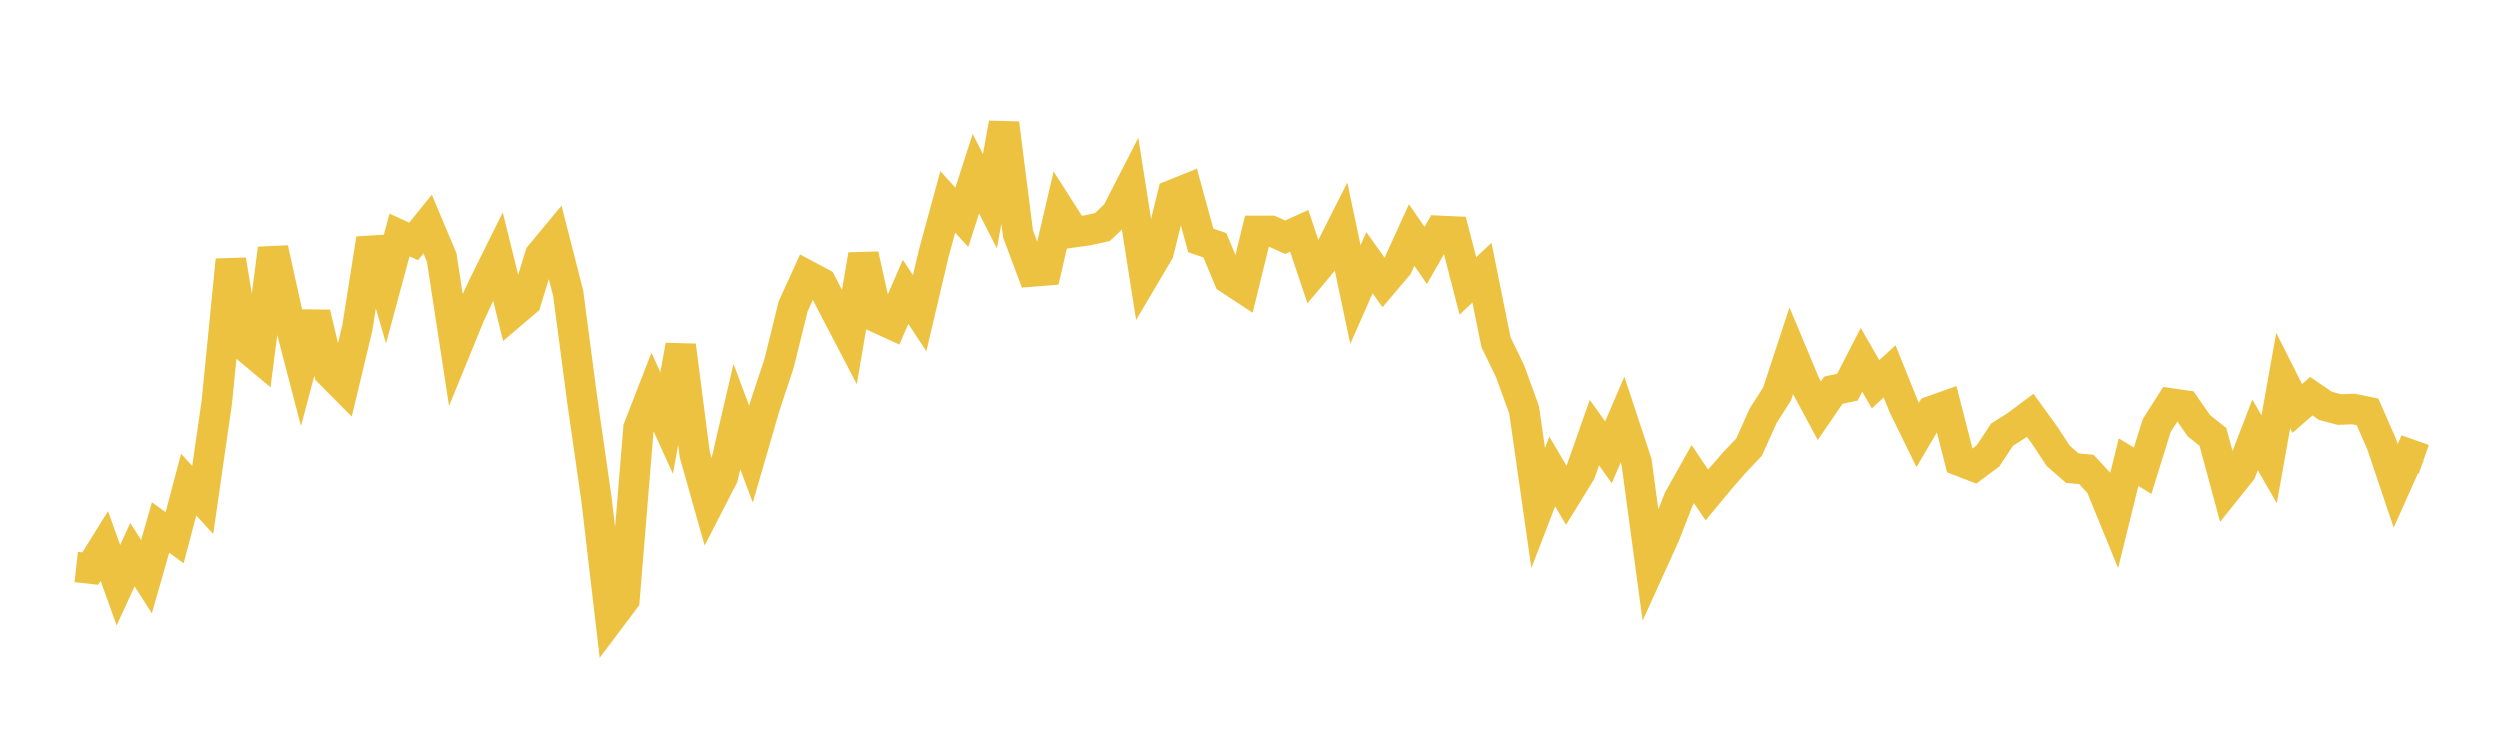 <svg width="164" height="48" xmlns="http://www.w3.org/2000/svg" xmlns:xlink="http://www.w3.org/1999/xlink"><path fill="none" stroke="rgb(237,194,64)" stroke-width="2" d="M5,37.195L5.922,37.298L6.844,35.816L7.766,38.389L8.689,36.387L9.611,37.829L10.533,34.602L11.455,35.279L12.377,31.792L13.299,32.799L14.222,26.391L15.144,17.053L16.066,22.7L16.988,23.47L17.91,16.306L18.832,20.471L19.754,24.016L20.677,20.543L21.599,24.42L22.521,25.35L23.443,21.501L24.365,15.666L25.287,18.829L26.21,15.416L27.132,15.838L28.054,14.701L28.976,16.892L29.898,22.914L30.82,20.661L31.743,18.676L32.665,16.82L33.587,20.557L34.509,19.772L35.431,16.751L36.353,15.639L37.275,19.247L38.198,26.272L39.12,32.677L40.042,40.553L40.964,39.327L41.886,28.088L42.808,25.715L43.731,27.752L44.653,22.665L45.575,29.807L46.497,33.071L47.419,31.277L48.341,27.323L49.263,29.791L50.186,26.615L51.108,23.835L52.03,20.096L52.952,18.075L53.874,18.567L54.796,20.338L55.719,22.109L56.641,16.715L57.563,20.848L58.485,21.269L59.407,19.143L60.329,20.55L61.251,16.63L62.174,13.247L63.096,14.257L64.018,11.395L64.94,13.201L65.862,8.09L66.784,15.342L67.707,17.809L68.629,17.735L69.551,13.786L70.473,15.231L71.395,15.101L72.317,14.895L73.24,14.022L74.162,12.226L75.084,18.087L76.006,16.526L76.928,12.784L77.85,12.412L78.772,15.772L79.695,16.091L80.617,18.297L81.539,18.903L82.461,15.147L83.383,15.148L84.305,15.562L85.228,15.143L86.15,17.89L87.072,16.79L87.994,14.964L88.916,19.32L89.838,17.237L90.76,18.527L91.683,17.439L92.605,15.419L93.527,16.755L94.449,15.145L95.371,15.187L96.293,18.755L97.216,17.888L98.138,22.451L99.06,24.347L99.982,26.887L100.904,33.324L101.826,30.93L102.749,32.491L103.671,30.996L104.593,28.379L105.515,29.673L106.437,27.526L107.359,30.317L108.281,37.139L109.204,35.106L110.126,32.744L111.048,31.1L111.97,32.47L112.892,31.359L113.814,30.305L114.737,29.334L115.659,27.283L116.581,25.835L117.503,23.028L118.425,25.23L119.347,26.944L120.269,25.595L121.192,25.398L122.114,23.605L123.036,25.208L123.958,24.362L124.88,26.65L125.802,28.532L126.725,26.961L127.647,26.634L128.569,30.237L129.491,30.594L130.413,29.909L131.335,28.513L132.257,27.931L133.18,27.242L134.102,28.514L135.024,29.908L135.946,30.711L136.868,30.795L137.79,31.794L138.713,34.051L139.635,30.319L140.557,30.879L141.479,27.92L142.401,26.467L143.323,26.599L144.246,27.928L145.168,28.659L146.09,32.072L147.012,30.923L147.934,28.527L148.856,30.132L149.778,24.964L150.701,26.796L151.623,25.99L152.545,26.624L153.467,26.867L154.389,26.832L155.311,27.022L156.234,29.13L157.156,31.869L158.078,29.807L159,30.132"></path></svg>
